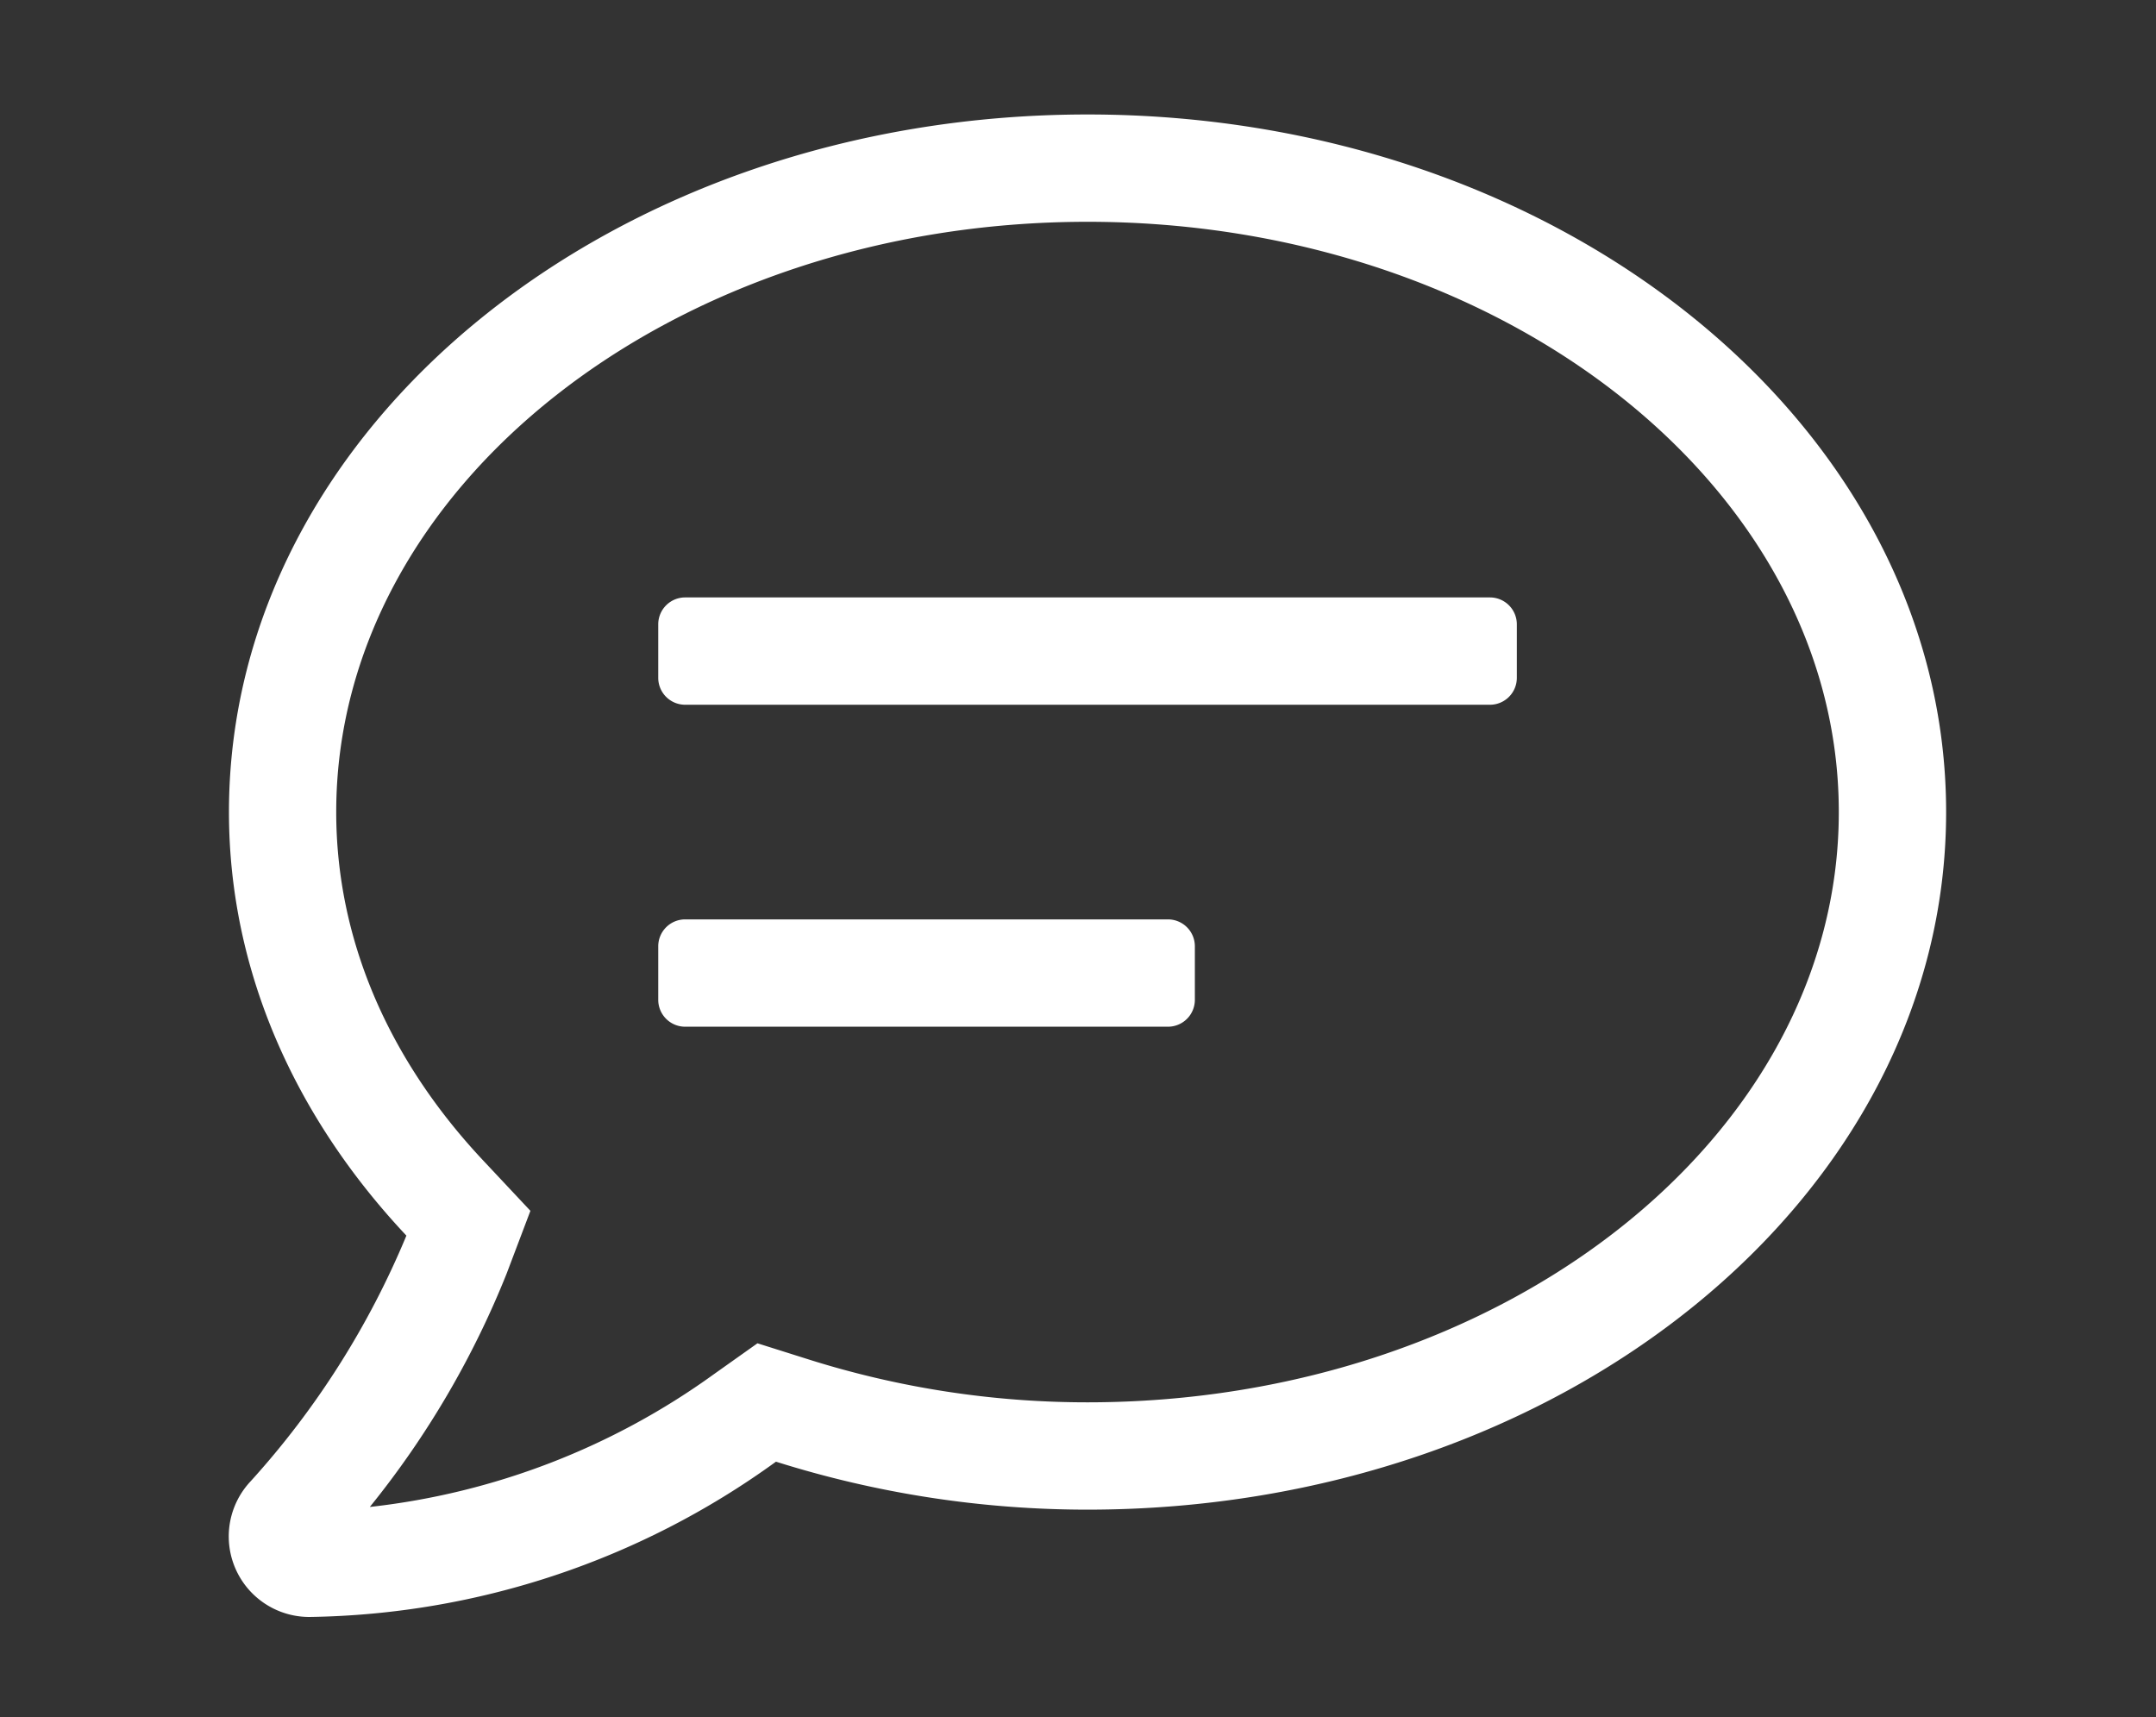 <svg xmlns="http://www.w3.org/2000/svg" width="113" height="90" viewBox="0 0 113 90">
  <rect x="0" y="0" width="113" height="90" fill="#333333" stroke="none"/>
  <g id="ico-comment" transform="translate(-415 -193)">
    <path id="パス_2" data-name="パス 2" d="M49.219-30.937H23.906A1.41,1.41,0,0,0,22.5-29.531v2.813a1.41,1.41,0,0,0,1.406,1.406H49.219a1.41,1.41,0,0,0,1.406-1.406v-2.812A1.41,1.41,0,0,0,49.219-30.937ZM66.094-47.812H23.906A1.41,1.41,0,0,0,22.5-46.406v2.813a1.41,1.41,0,0,0,1.406,1.406H66.094A1.41,1.41,0,0,0,67.5-43.594v-2.812A1.41,1.41,0,0,0,66.094-47.812ZM45-73.125c-24.856,0-45,16.365-45,36.563,0,8.367,3.5,16.031,9.3,22.2A44.608,44.608,0,0,1,1.143-1.494,4.22,4.22,0,0,0,4.219,5.625,42.652,42.652,0,0,0,28.67-2.514,54.293,54.293,0,0,0,45,0C69.856,0,90-16.365,90-36.562S69.856-73.125,45-73.125Zm0,67.5a48.485,48.485,0,0,1-14.625-2.25L27.7-8.719,25.418-7.1A37.928,37.928,0,0,1,7.383-.141a47.423,47.423,0,0,0,7.172-12.234L15.8-15.662l-2.408-2.567c-5.08-5.379-7.77-11.725-7.77-18.334C5.625-53.613,23.291-67.5,45-67.5S84.375-53.613,84.375-36.562,66.709-5.625,45-5.625Z" transform="translate(427 272.125)" fill="#fff"/>
    <rect id="長方形_4" data-name="長方形 4" width="113" height="90" transform="translate(415 193)" fill="none"/>
  </g>
</svg>

